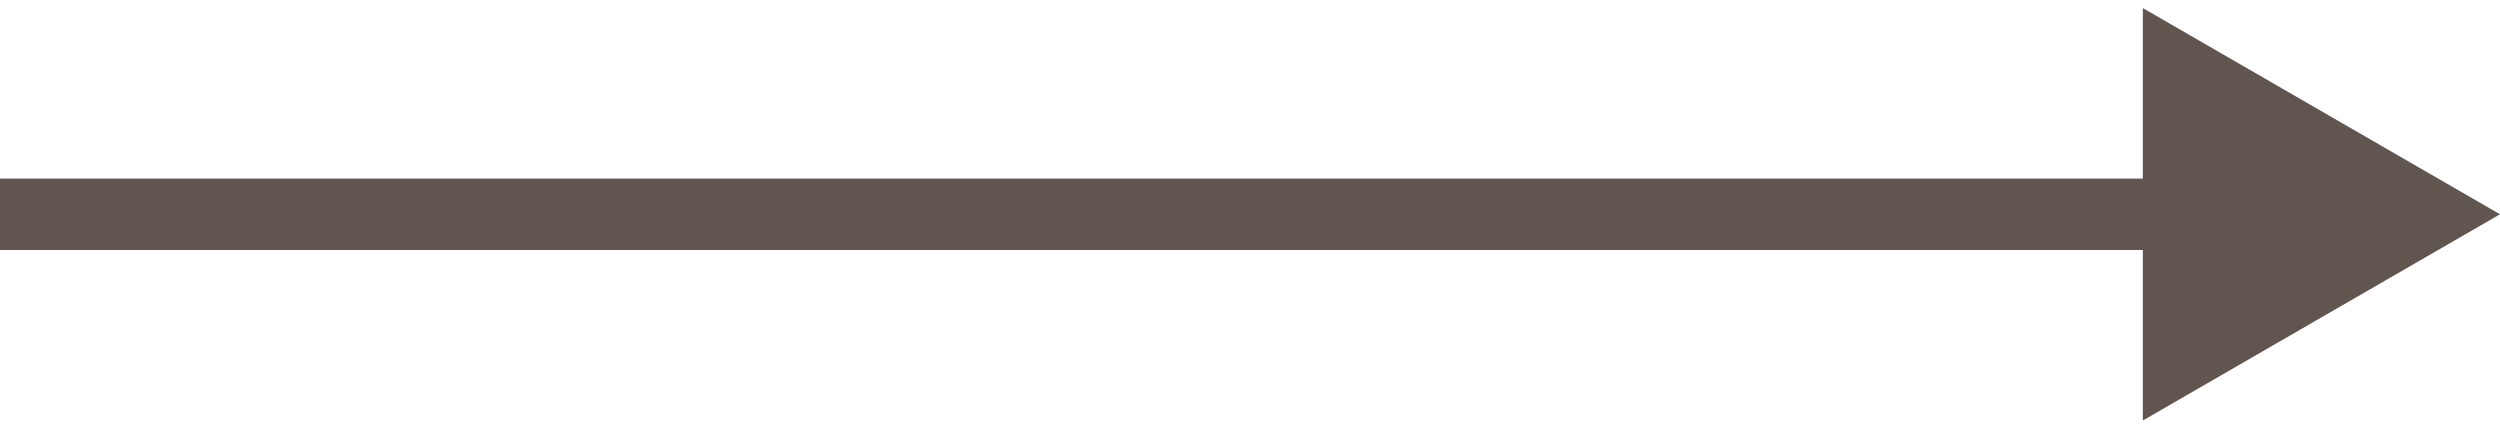 <?xml version="1.0" encoding="UTF-8"?> <svg xmlns="http://www.w3.org/2000/svg" width="35" height="6" viewBox="0 0 35 6" fill="none"> <path d="M35 3L30 0.113V5.887L35 3ZM0 3.5H30.5V2.5H0V3.5Z" fill="#60554F"></path> </svg> 